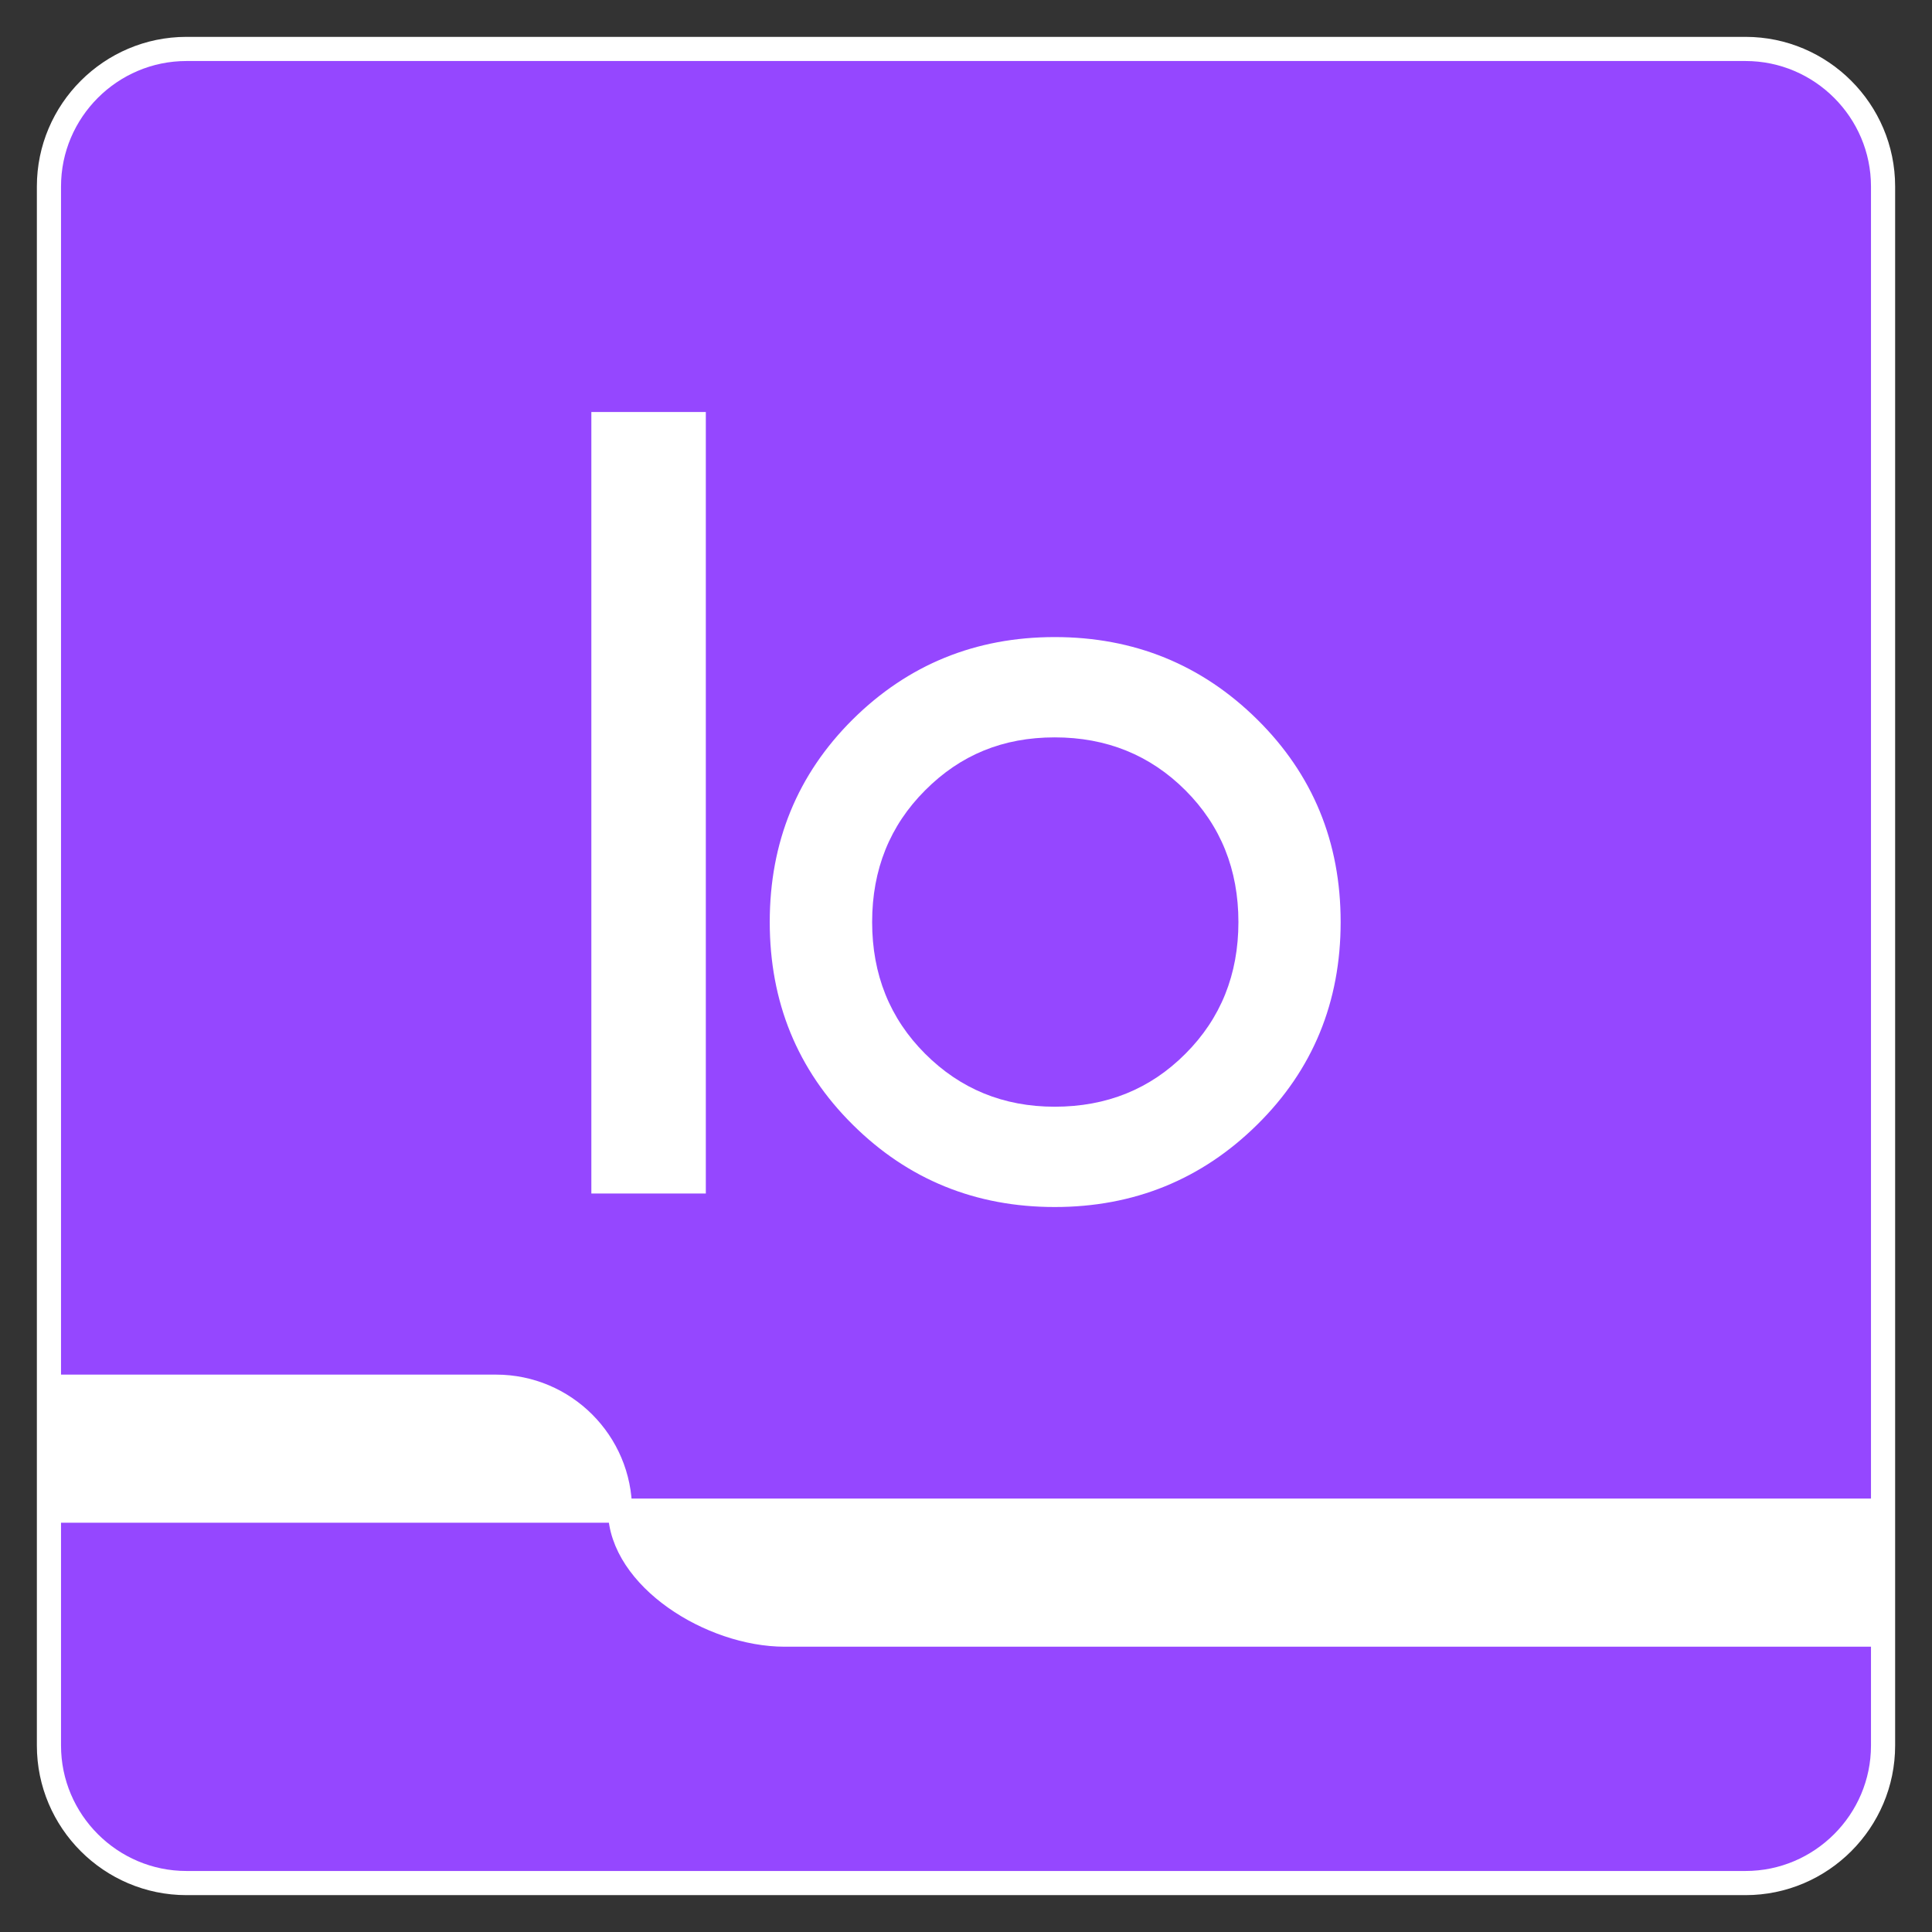 <?xml version="1.0" encoding="UTF-8"?><svg id="transport" xmlns="http://www.w3.org/2000/svg" viewBox="0 0 120 120"><rect x="0" y="0" width="120" height="120" fill="#333333" stroke="none"/><defs><style>.cls-1{fill:#fff;}.cls-2{stroke:#fff;stroke-miterlimit:10;stroke-width:1.5px;}.cls-2,.cls-3{fill:#9547ff;}</style></defs><rect class="cls-1" x="2.8" y="21.95" width="113.95" height="83.32"/><path class="cls-3" d="M65.51,68.74c3.22,0,5.93-1.09,8.12-3.29,2.19-2.19,3.29-4.92,3.29-8.18s-1.1-5.99-3.29-8.18c-2.19-2.19-4.9-3.29-8.12-3.29s-5.86,1.09-8.05,3.29c-2.19,2.19-3.29,4.92-3.29,8.18s1.1,5.99,3.29,8.18c2.19,2.19,4.87,3.29,8.05,3.29Z"/><path class="cls-2" d="M108.42,3.04H11.58C6.88,3.04,3.04,6.88,3.04,11.58v96.84c0,4.7,3.84,8.54,8.54,8.54h96.84c4.7,0,8.54-3.84,8.54-8.54V11.58c0-4.7-3.84-8.54-8.54-8.54ZM53.49,45.22c3.29-3.26,7.29-4.9,12.02-4.9s8.74,1.63,12.05,4.9c3.31,3.27,4.96,7.28,4.96,12.05s-1.65,8.79-4.96,12.05c-3.31,3.27-7.33,4.9-12.05,4.9s-8.73-1.63-12.02-4.9c-3.29-3.26-4.93-7.28-4.93-12.05s1.64-8.78,4.93-12.05ZM37.48,26.34h5.61v47.04h-5.61V26.34ZM3.04,93.83v-7.7h27.77s0,0,0,0c4.25,0,7.7,3.45,7.7,7.7H3.04ZM116.96,101.53H48.74c-4.57,0-10.18-3.53-10.23-7.7,0,0,68.22,0,78.45,0v7.7Z"/></svg>